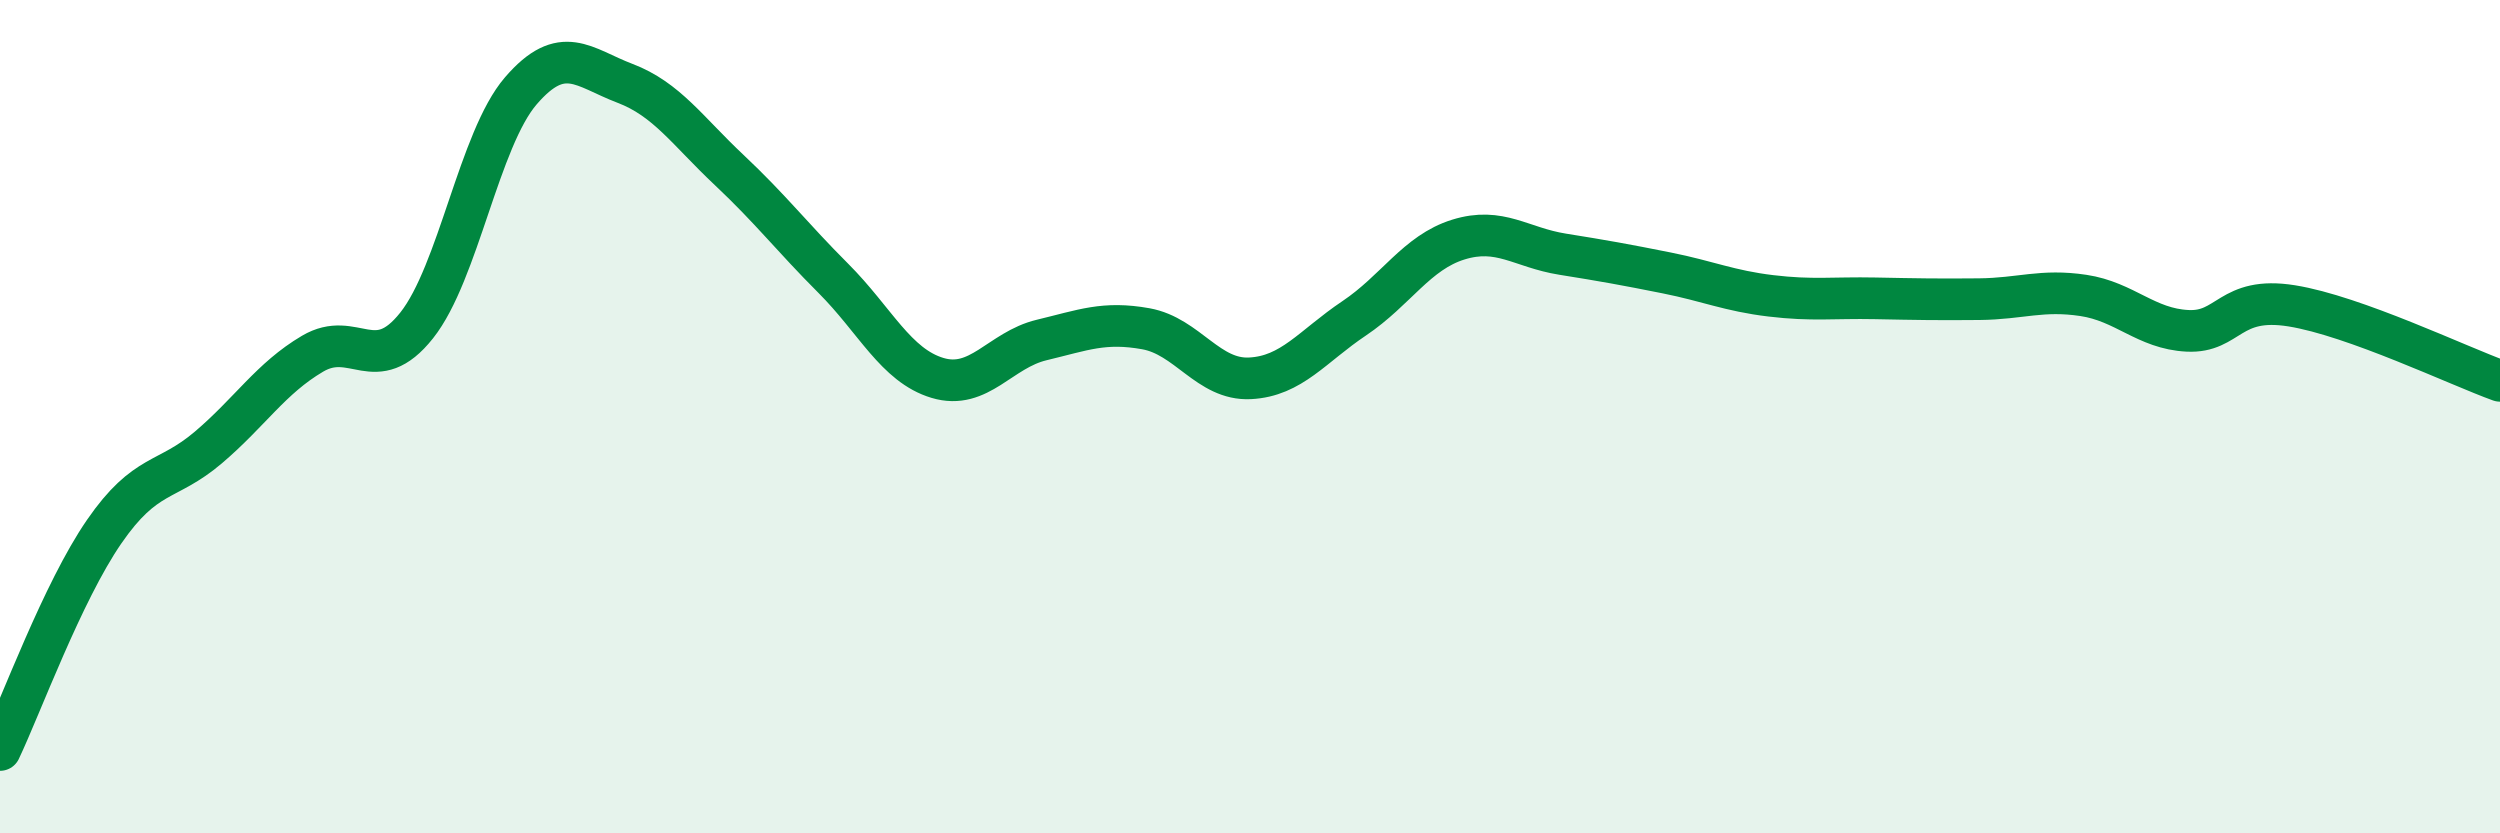 
    <svg width="60" height="20" viewBox="0 0 60 20" xmlns="http://www.w3.org/2000/svg">
      <path
        d="M 0,18 C 0.5,16.95 1.5,14.21 2.5,12.76 C 3.5,11.31 4,11.59 5,10.74 C 6,9.89 6.5,9.08 7.5,8.49 C 8.5,7.9 9,9.07 10,7.81 C 11,6.55 11.5,3.34 12.5,2.18 C 13.5,1.02 14,1.62 15,2 C 16,2.38 16.5,3.14 17.5,4.08 C 18.5,5.02 19,5.68 20,6.68 C 21,7.68 21.5,8.77 22.5,9.07 C 23.5,9.37 24,8.4 25,8.16 C 26,7.92 26.5,7.71 27.5,7.89 C 28.5,8.07 29,9.13 30,9.08 C 31,9.03 31.5,8.31 32.5,7.64 C 33.5,6.97 34,6.06 35,5.75 C 36,5.44 36.5,5.94 37.5,6.1 C 38.5,6.26 39,6.35 40,6.55 C 41,6.75 41.5,6.98 42.5,7.1 C 43.5,7.22 44,7.14 45,7.16 C 46,7.18 46.5,7.19 47.5,7.18 C 48.5,7.17 49,6.94 50,7.09 C 51,7.24 51.5,7.89 52.5,7.94 C 53.5,7.99 53.5,7.1 55,7.34 C 56.5,7.58 59,8.78 60,9.14L60 20L0 20Z"
        fill="#008740"
        opacity="0.1"
        stroke-linecap="round"
        stroke-linejoin="round"
      />
      <path
        d="M 0,18 C 0.5,16.95 1.5,14.21 2.5,12.76 C 3.5,11.31 4,11.59 5,10.74 C 6,9.89 6.5,9.08 7.5,8.49 C 8.5,7.9 9,9.07 10,7.81 C 11,6.55 11.5,3.34 12.5,2.18 C 13.5,1.02 14,1.62 15,2 C 16,2.38 16.5,3.14 17.5,4.08 C 18.5,5.02 19,5.68 20,6.68 C 21,7.68 21.5,8.77 22.5,9.07 C 23.5,9.37 24,8.4 25,8.16 C 26,7.92 26.5,7.71 27.5,7.89 C 28.5,8.07 29,9.13 30,9.08 C 31,9.03 31.5,8.31 32.5,7.64 C 33.5,6.97 34,6.06 35,5.75 C 36,5.44 36.5,5.94 37.5,6.1 C 38.5,6.26 39,6.35 40,6.55 C 41,6.75 41.5,6.98 42.5,7.1 C 43.5,7.22 44,7.14 45,7.16 C 46,7.18 46.5,7.19 47.5,7.18 C 48.5,7.17 49,6.94 50,7.09 C 51,7.24 51.5,7.89 52.5,7.94 C 53.5,7.99 53.5,7.1 55,7.34 C 56.5,7.58 59,8.78 60,9.14"
        stroke="#008740"
        stroke-width="1"
        fill="none"
        stroke-linecap="round"
        stroke-linejoin="round"
      />
    </svg>
  